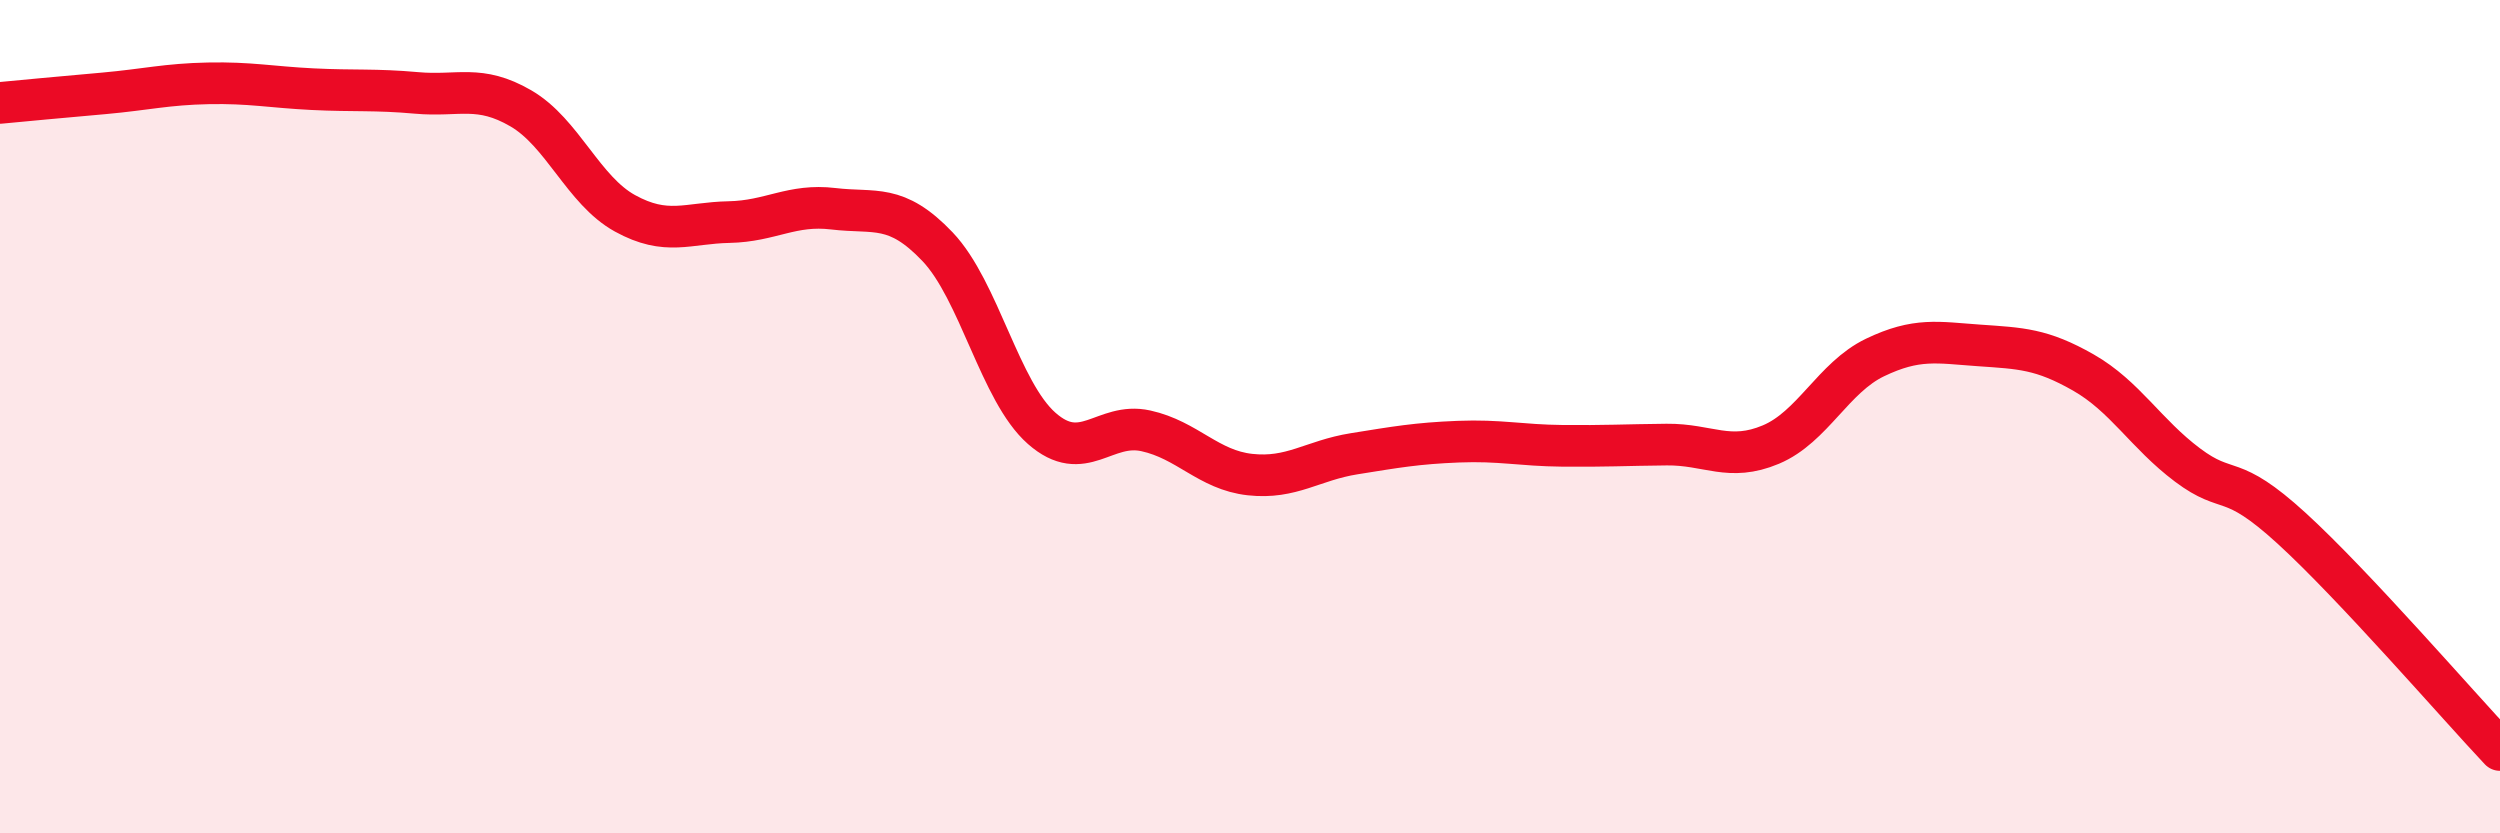 
    <svg width="60" height="20" viewBox="0 0 60 20" xmlns="http://www.w3.org/2000/svg">
      <path
        d="M 0,2.47 C 0.5,2.42 1.5,2.33 2.5,2.24 C 3.5,2.15 4,2.02 5,2 C 6,1.98 6.5,2.09 7.5,2.14 C 8.5,2.19 9,2.14 10,2.23 C 11,2.32 11.5,2.02 12.5,2.6 C 13.5,3.18 14,4.57 15,5.12 C 16,5.67 16.5,5.35 17.5,5.33 C 18.5,5.31 19,4.89 20,5.01 C 21,5.13 21.5,4.87 22.5,5.92 C 23.5,6.97 24,9.4 25,10.28 C 26,11.16 26.5,10.12 27.5,10.34 C 28.5,10.56 29,11.28 30,11.39 C 31,11.5 31.5,11.05 32.5,10.89 C 33.5,10.73 34,10.64 35,10.6 C 36,10.56 36.5,10.69 37.5,10.7 C 38.5,10.71 39,10.68 40,10.67 C 41,10.66 41.5,11.09 42.5,10.67 C 43.5,10.25 44,9.06 45,8.58 C 46,8.1 46.5,8.22 47.5,8.29 C 48.5,8.36 49,8.37 50,8.94 C 51,9.51 51.5,10.41 52.5,11.16 C 53.5,11.91 53.5,11.31 55,12.68 C 56.5,14.05 59,16.94 60,18L60 20L0 20Z"
        fill="#EB0A25"
        opacity="0.1"
        stroke-linecap="round"
        stroke-linejoin="round"
      />
      <path
        d="M 0,2.47 C 0.5,2.42 1.5,2.33 2.5,2.24 C 3.5,2.15 4,2.02 5,2 C 6,1.98 6.5,2.09 7.5,2.14 C 8.5,2.19 9,2.14 10,2.23 C 11,2.32 11.5,2.02 12.5,2.6 C 13.5,3.18 14,4.57 15,5.12 C 16,5.67 16.5,5.35 17.5,5.33 C 18.5,5.31 19,4.89 20,5.01 C 21,5.13 21.5,4.87 22.5,5.92 C 23.5,6.97 24,9.4 25,10.28 C 26,11.16 26.5,10.12 27.5,10.34 C 28.5,10.56 29,11.28 30,11.39 C 31,11.5 31.5,11.05 32.5,10.89 C 33.5,10.73 34,10.64 35,10.6 C 36,10.56 36.5,10.69 37.5,10.7 C 38.5,10.71 39,10.68 40,10.67 C 41,10.66 41.5,11.09 42.5,10.67 C 43.5,10.25 44,9.06 45,8.58 C 46,8.1 46.5,8.22 47.5,8.29 C 48.5,8.36 49,8.37 50,8.94 C 51,9.51 51.5,10.41 52.5,11.16 C 53.5,11.91 53.5,11.31 55,12.68 C 56.5,14.05 59,16.94 60,18"
        stroke="#EB0A25"
        stroke-width="1"
        fill="none"
        stroke-linecap="round"
        stroke-linejoin="round"
      />
    </svg>
  